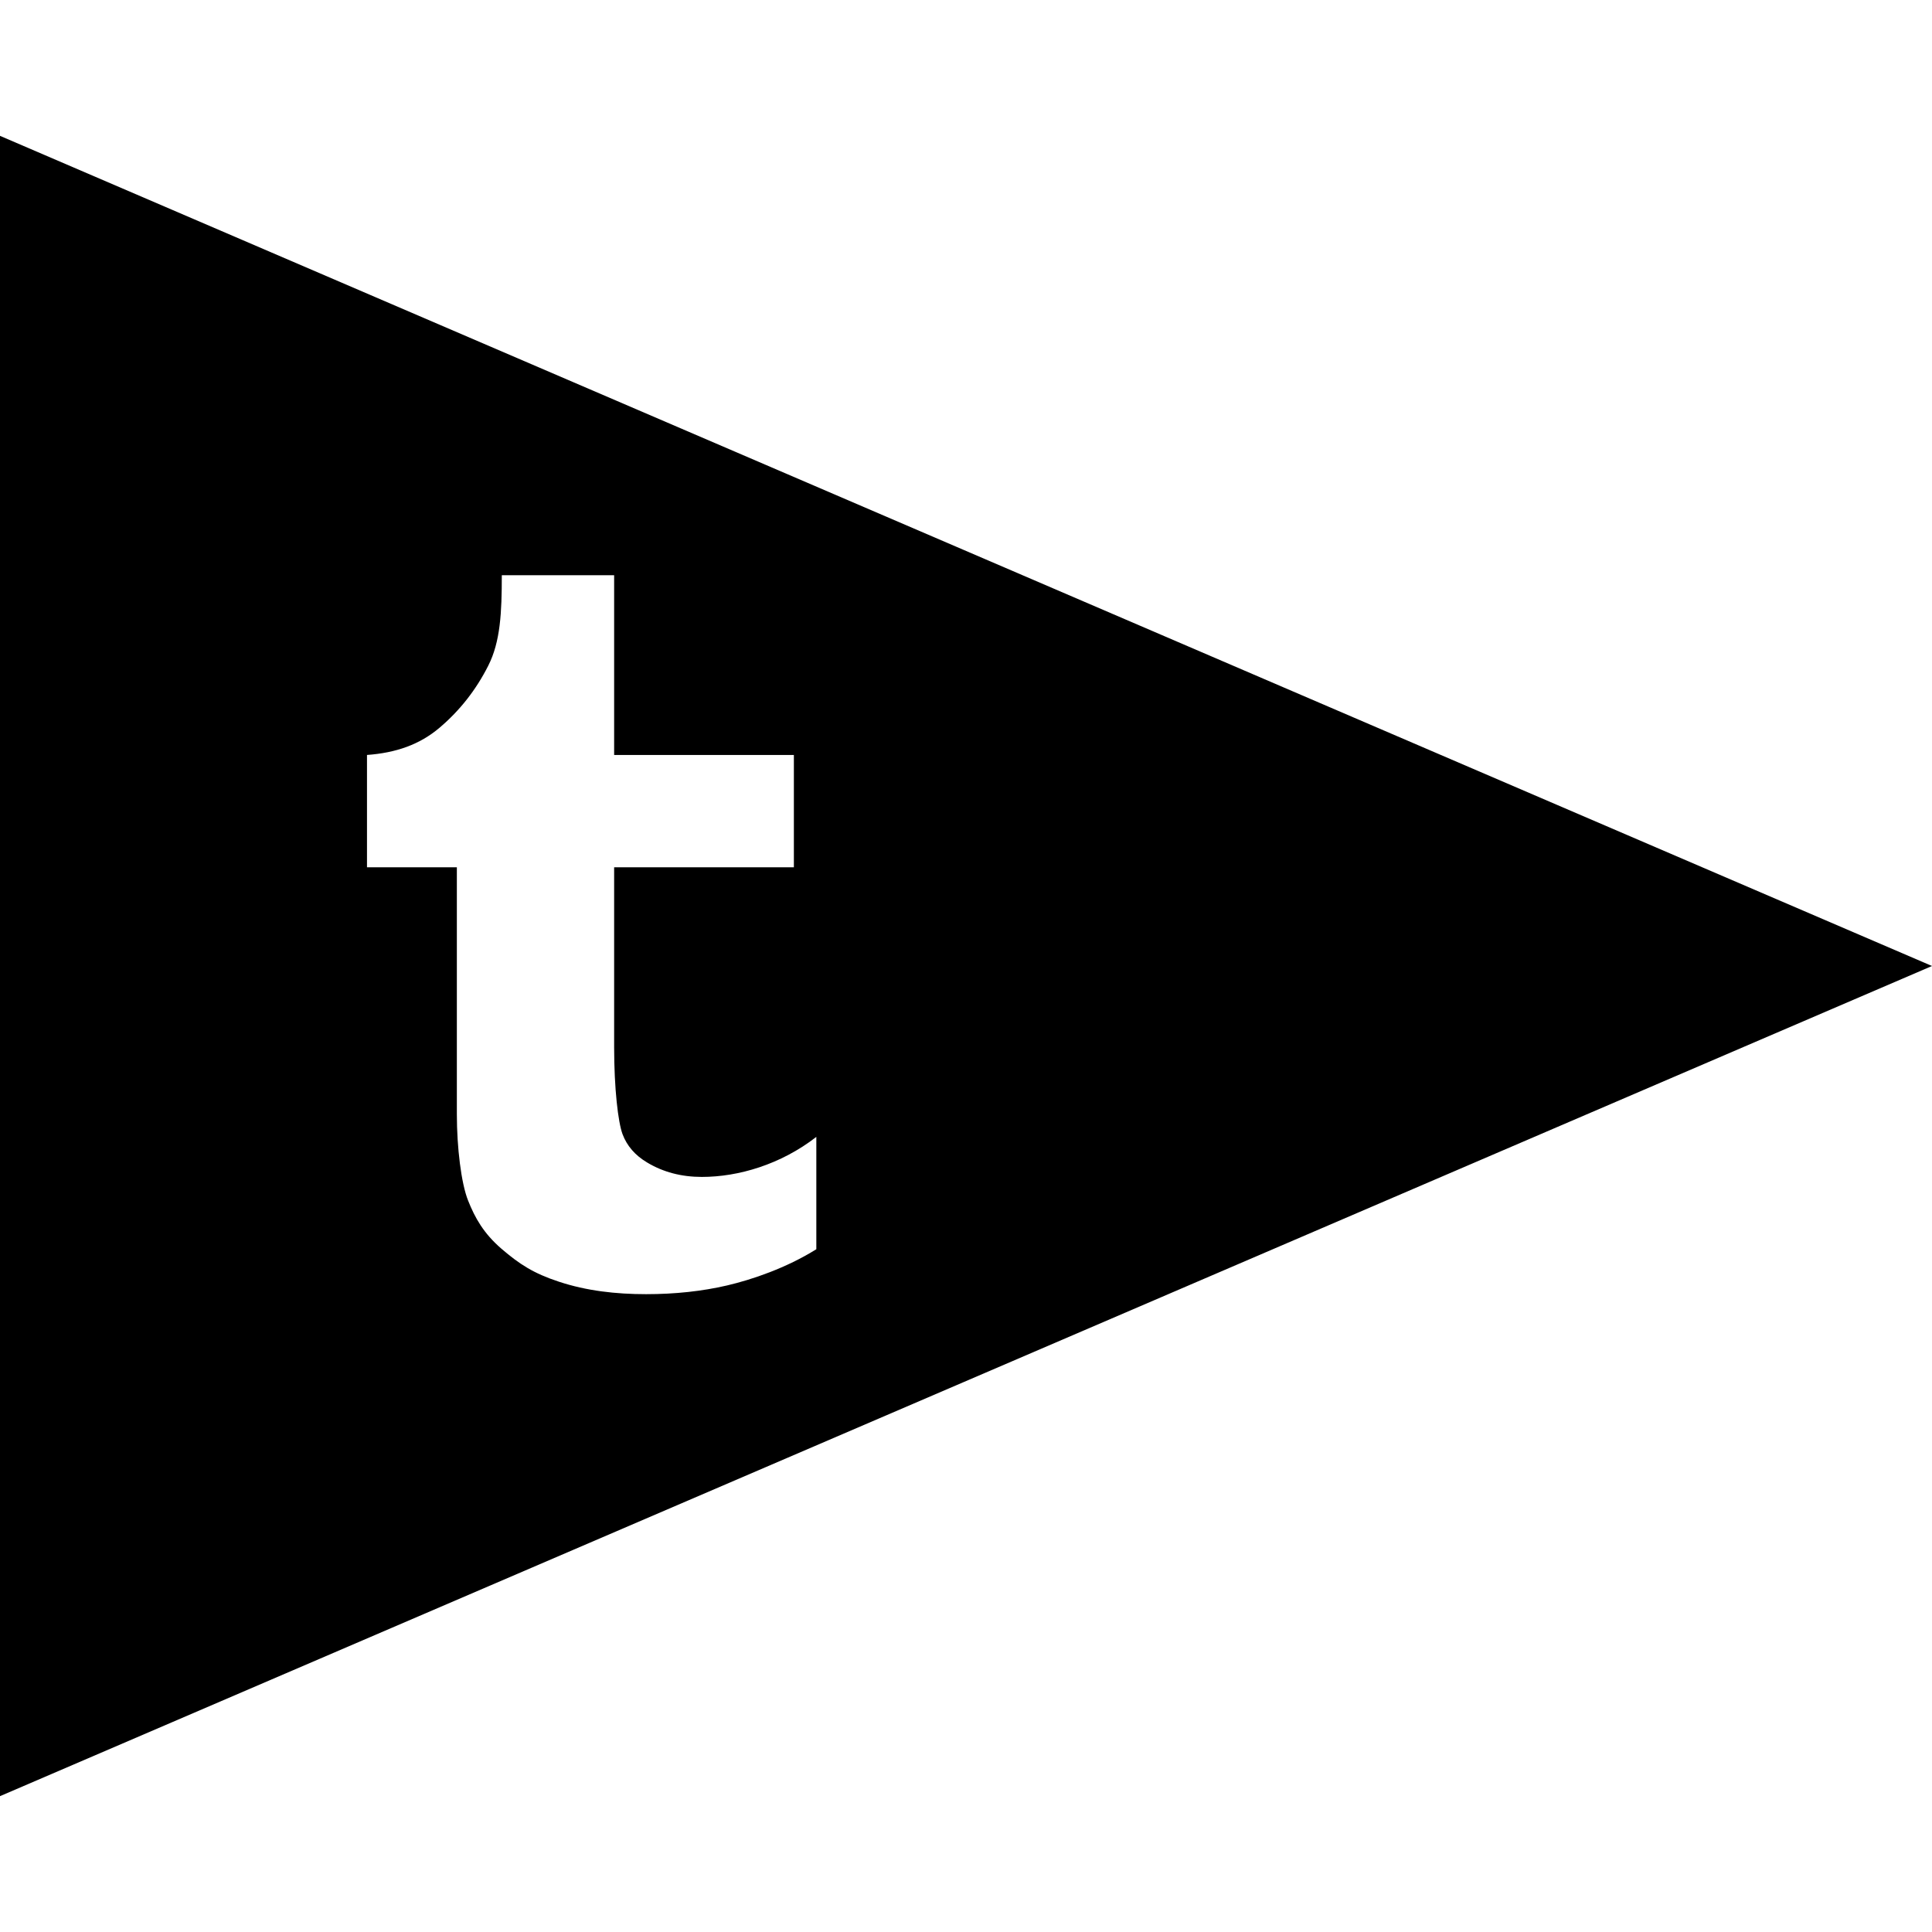 <?xml version="1.0" ?><svg enable-background="new 0 0 64 64" version="1.1" viewBox="0 0 64 64" xml:space="preserve" xmlns="http://www.w3.org/2000/svg" xmlns:xlink="http://www.w3.org/1999/xlink"><g id="glyph"><path d="M0,4.5v55L64,32L0,4.5z M24.085,42.582c-0.826,0.192-1.72,0.289-2.681,0.289c-1.004,0-1.974-0.11-2.892-0.414   c-0.839-0.275-1.307-0.581-1.899-1.089c-0.591-0.51-0.879-1.023-1.107-1.598c-0.229-0.572-0.372-1.762-0.372-2.853V28.73h-2.977   v-3.721c0.953-0.07,1.742-0.339,2.407-0.905c0.671-0.57,1.206-1.253,1.609-2.05c0.406-0.798,0.45-1.774,0.45-2.999h3.721v5.954   h5.954v3.721h-5.954v5.954c0,1.383,0.132,2.493,0.278,2.886c0.147,0.391,0.418,0.704,0.818,0.941   c0.529,0.317,1.131,0.476,1.811,0.476c1.208,0,2.613-0.411,3.791-1.326v3.721C26.05,42.003,24.912,42.389,24.085,42.582z"/></g></svg>